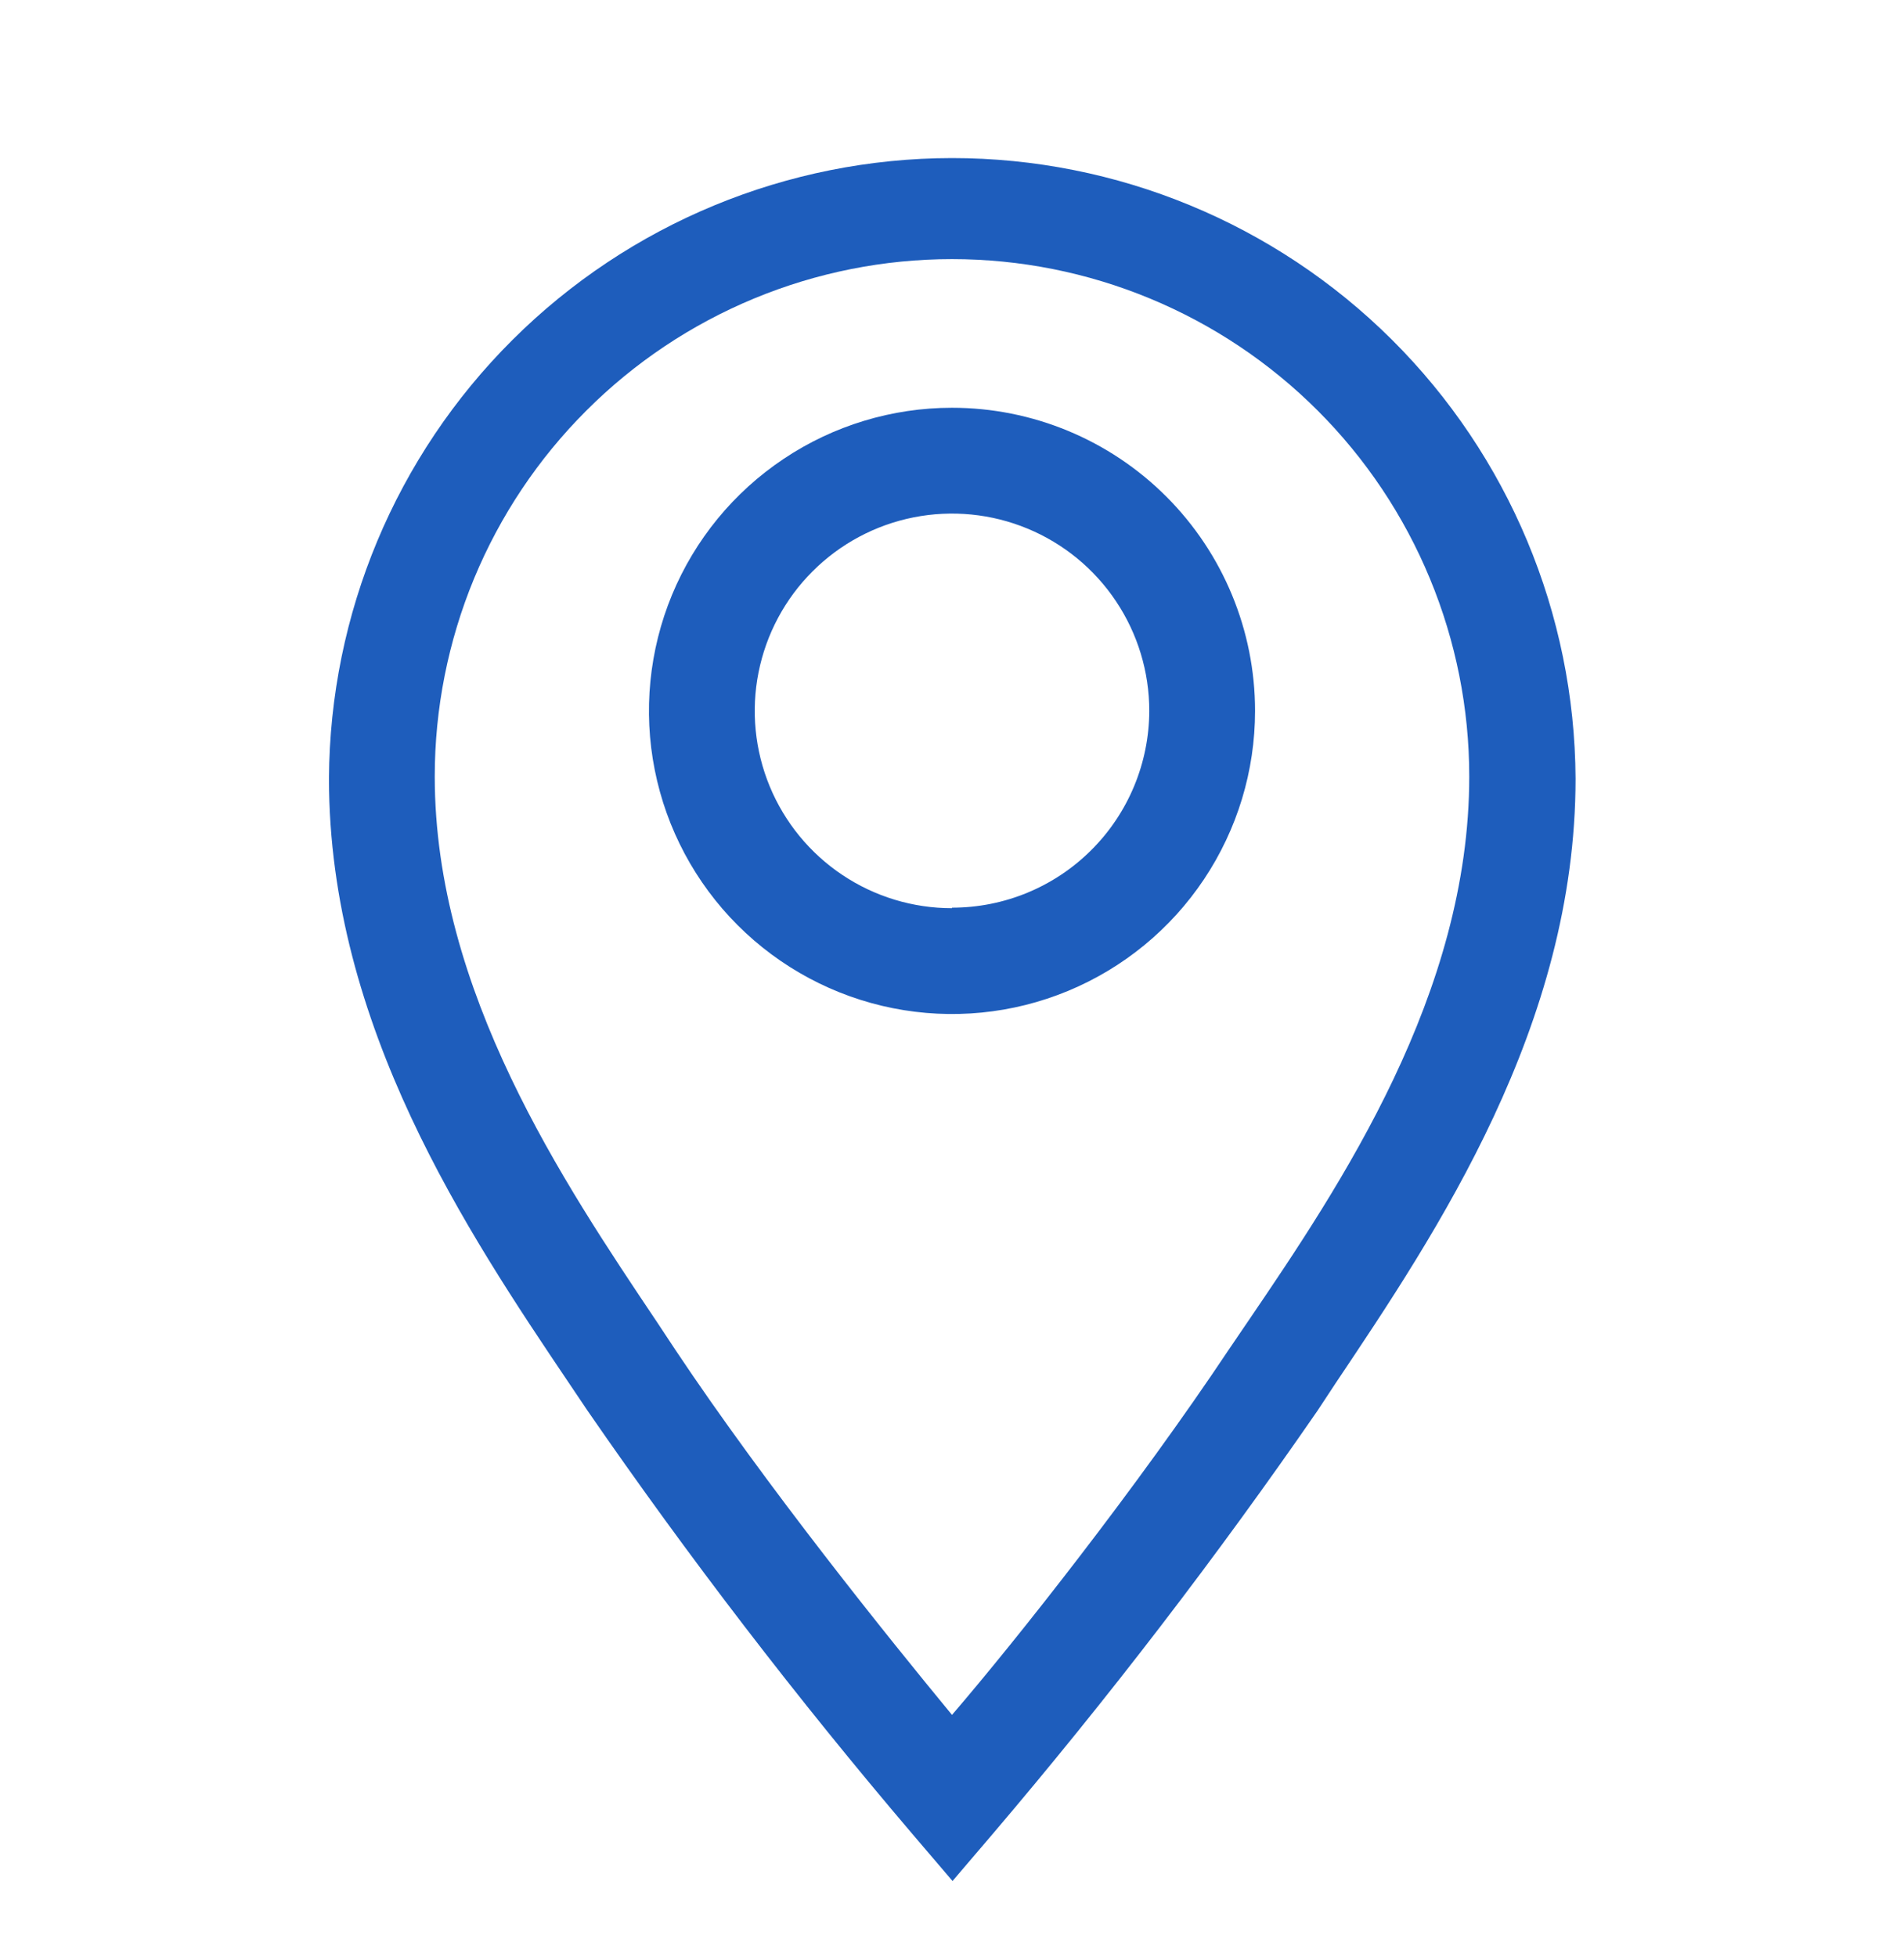 <svg width="36" height="37" viewBox="0 0 36 37" fill="none" xmlns="http://www.w3.org/2000/svg">
<g clip-path="url(#clip0_22_626)">
<path d="M18 7.708C16.867 7.708 15.759 8.044 14.817 8.674C13.874 9.304 13.14 10.198 12.706 11.245C12.273 12.293 12.159 13.445 12.38 14.556C12.601 15.668 13.147 16.689 13.948 17.49C14.75 18.291 15.771 18.837 16.882 19.058C17.994 19.279 19.146 19.166 20.193 18.732C21.24 18.298 22.135 17.564 22.764 16.622C23.394 15.679 23.73 14.572 23.73 13.438C23.73 11.919 23.126 10.461 22.052 9.387C20.977 8.312 19.52 7.708 18 7.708ZM18 17.168C17.262 17.168 16.541 16.95 15.928 16.54C15.314 16.13 14.836 15.547 14.554 14.866C14.272 14.184 14.198 13.434 14.342 12.711C14.486 11.987 14.841 11.322 15.363 10.801C15.884 10.279 16.549 9.924 17.272 9.78C17.996 9.636 18.746 9.71 19.427 9.992C20.109 10.274 20.692 10.753 21.101 11.366C21.511 11.979 21.73 12.7 21.73 13.438C21.727 14.426 21.333 15.372 20.634 16.069C19.935 16.767 18.988 17.158 18 17.158V17.168Z" fill="#1E5DBC"/>
<path d="M18 2.988C14.885 2.991 11.898 4.226 9.691 6.424C7.484 8.621 6.236 11.603 6.22 14.718C6.22 19.388 8.84 23.298 10.76 26.148L11.11 26.668C13.02 29.436 15.069 32.106 17.25 34.667L18.01 35.557L18.77 34.667C20.95 32.106 22.999 29.436 24.91 26.668L25.26 26.137C27.17 23.288 29.79 19.388 29.79 14.718C29.774 11.601 28.525 8.618 26.316 6.42C24.106 4.222 21.116 2.988 18 2.988ZM23.59 24.988L23.23 25.517C21.51 28.097 19.23 30.987 18 32.417C16.82 30.987 14.49 28.097 12.77 25.517L12.42 24.988C10.65 22.348 8.22 18.738 8.22 14.678C8.22 13.394 8.473 12.122 8.964 10.935C9.456 9.749 10.176 8.671 11.085 7.763C11.993 6.854 13.071 6.134 14.257 5.643C15.444 5.151 16.716 4.898 18 4.898C19.284 4.898 20.556 5.151 21.743 5.643C22.929 6.134 24.007 6.854 24.916 7.763C25.824 8.671 26.544 9.749 27.035 10.935C27.527 12.122 27.78 13.394 27.78 14.678C27.78 18.778 25.36 22.388 23.59 24.988Z" fill="#1E5DBC"/>
</g>
<defs>
<clipPath id="clip0_22_626">
<rect width="36" height="35.999" fill="white" transform="translate(0 0.988)"/>
</clipPath>
</defs>
</svg>
